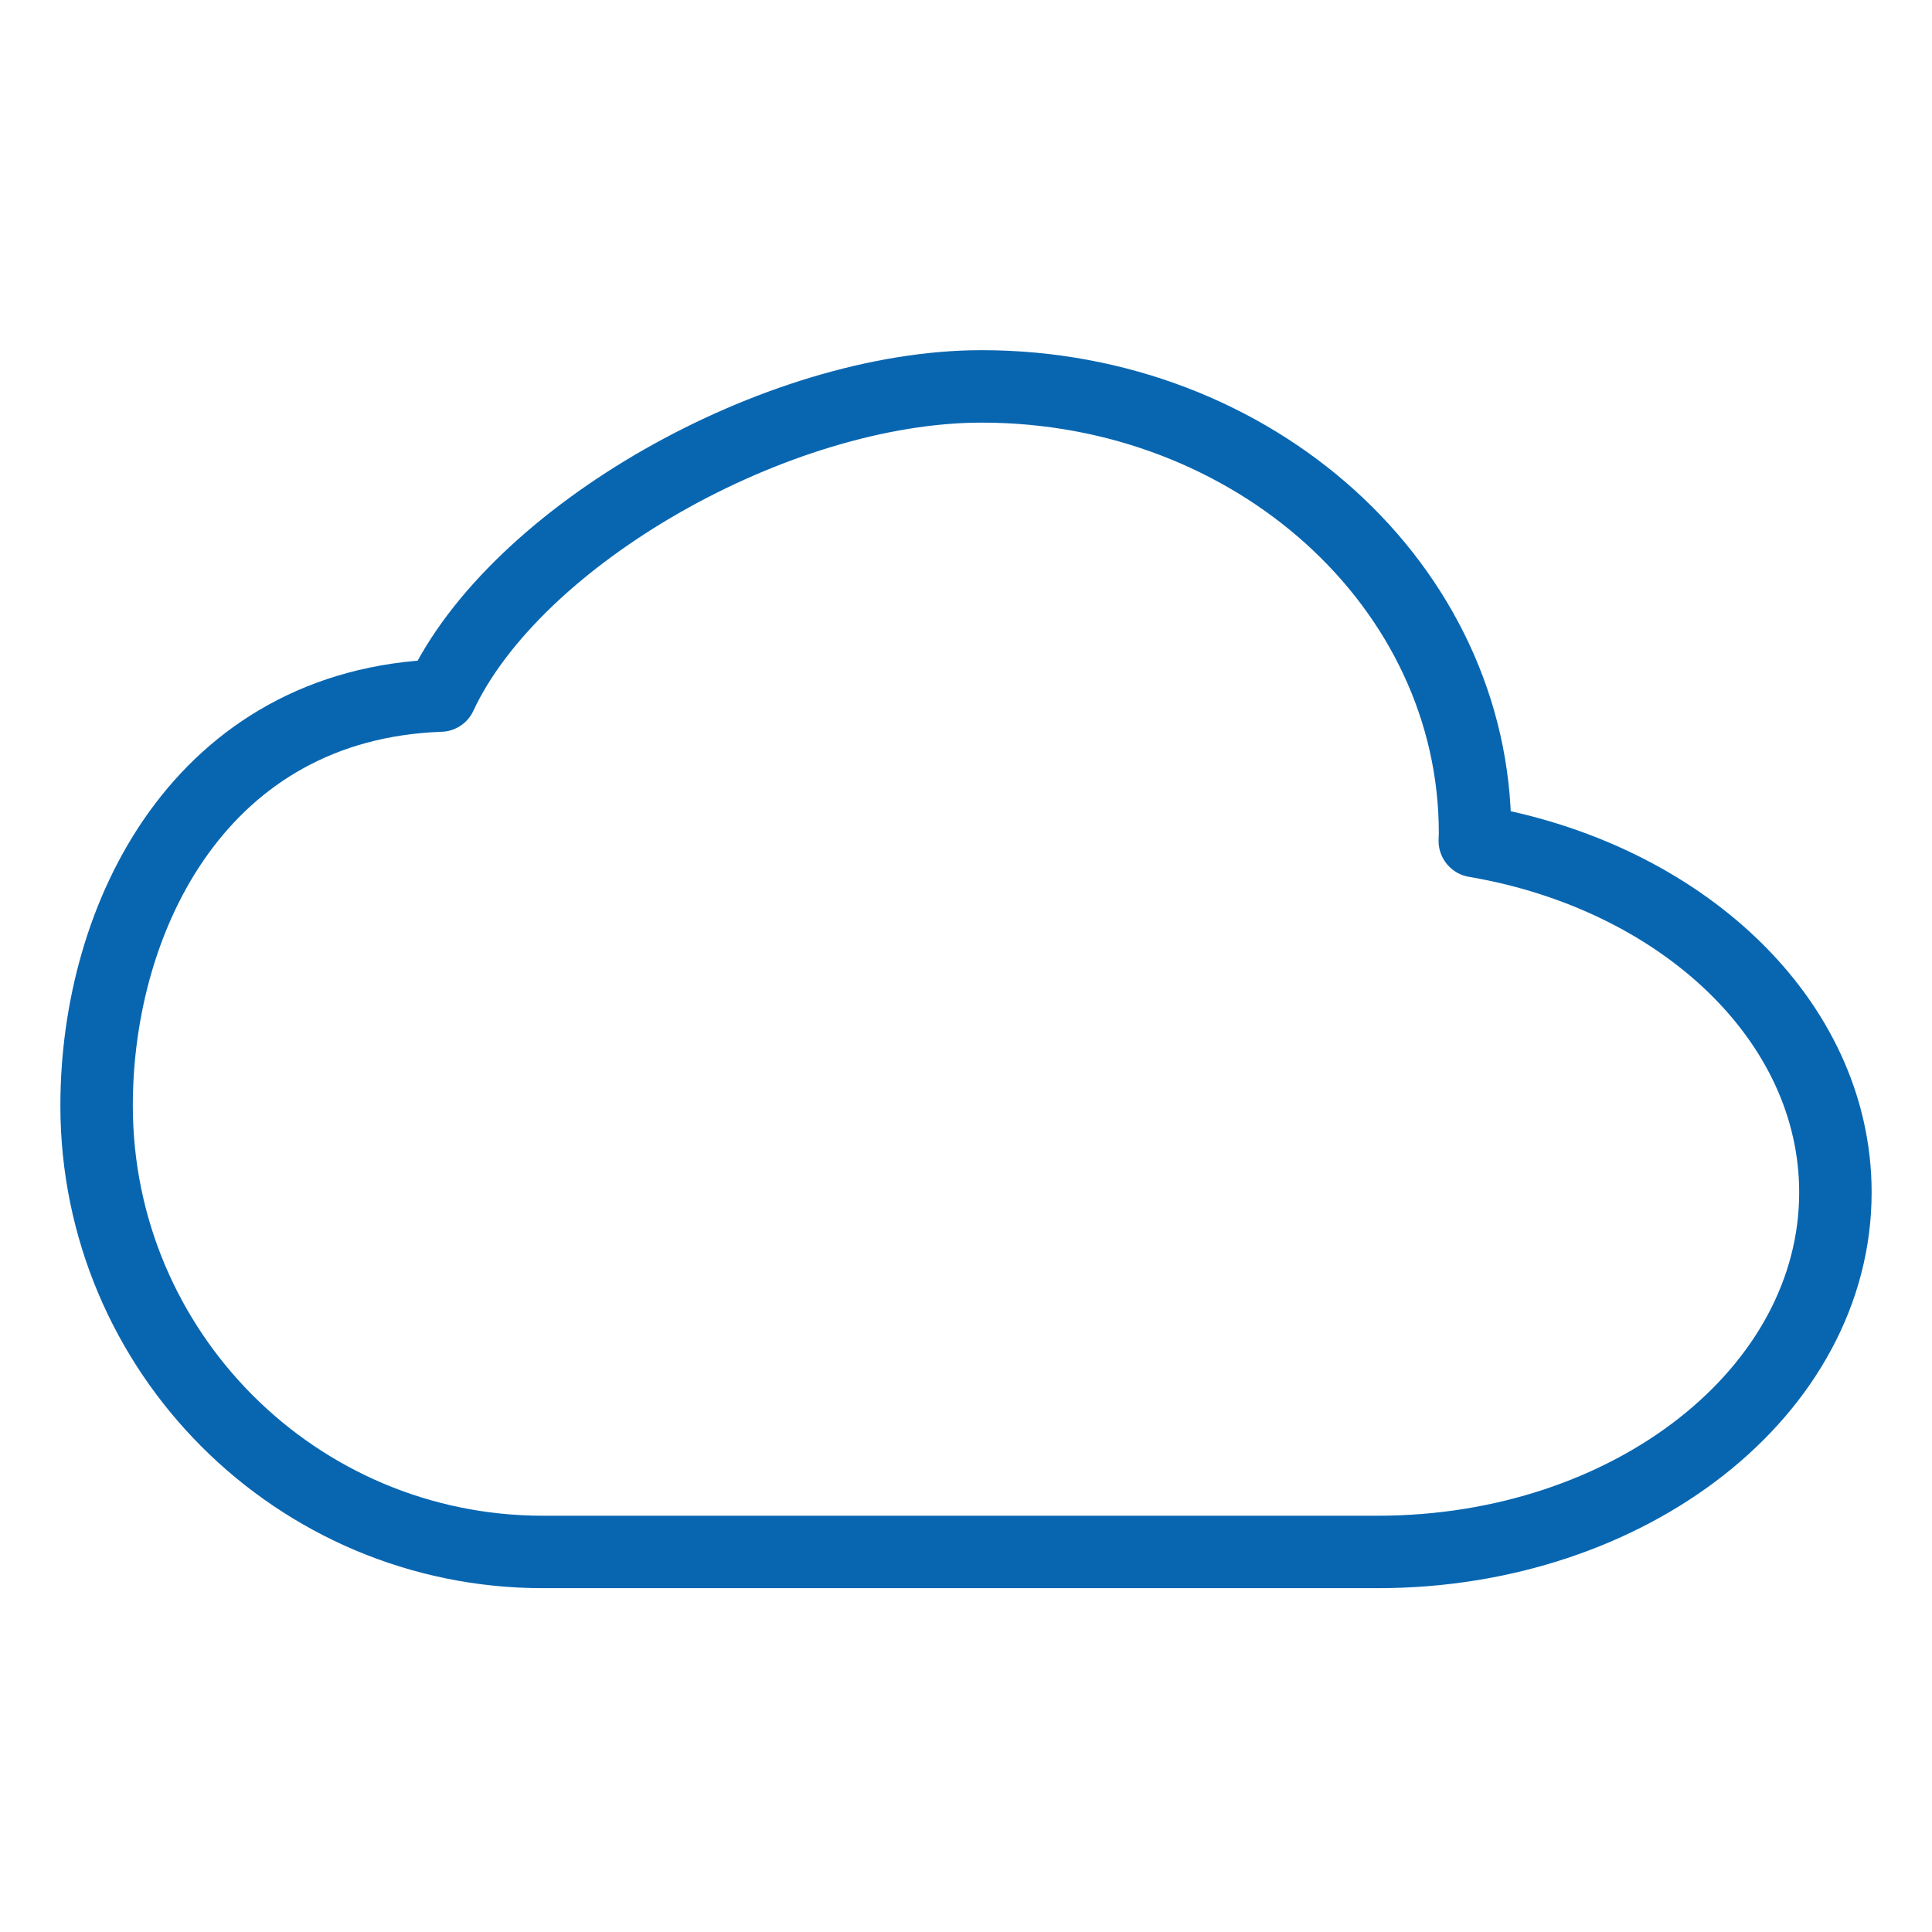 <svg width="80" height="80" viewBox="0 0 80 80" fill="none" xmlns="http://www.w3.org/2000/svg">
<path d="M61.068 34.822C61.068 34.71 61.078 34.597 61.078 34.484C61.078 24.279 51.93 16 40.647 16C32.174 16 21.336 22.154 18.24 28.802C8.341 29.156 4 37.907 4 45.779C4 55.984 12.274 64.263 22.484 64.263H57.049C67.517 64.263 76 57.599 76 49.374C76 42.237 69.604 36.276 61.073 34.828L61.068 34.822Z" stroke="#0866B1" stroke-width="3" stroke-linecap="round" stroke-linejoin="round"/>
</svg>
